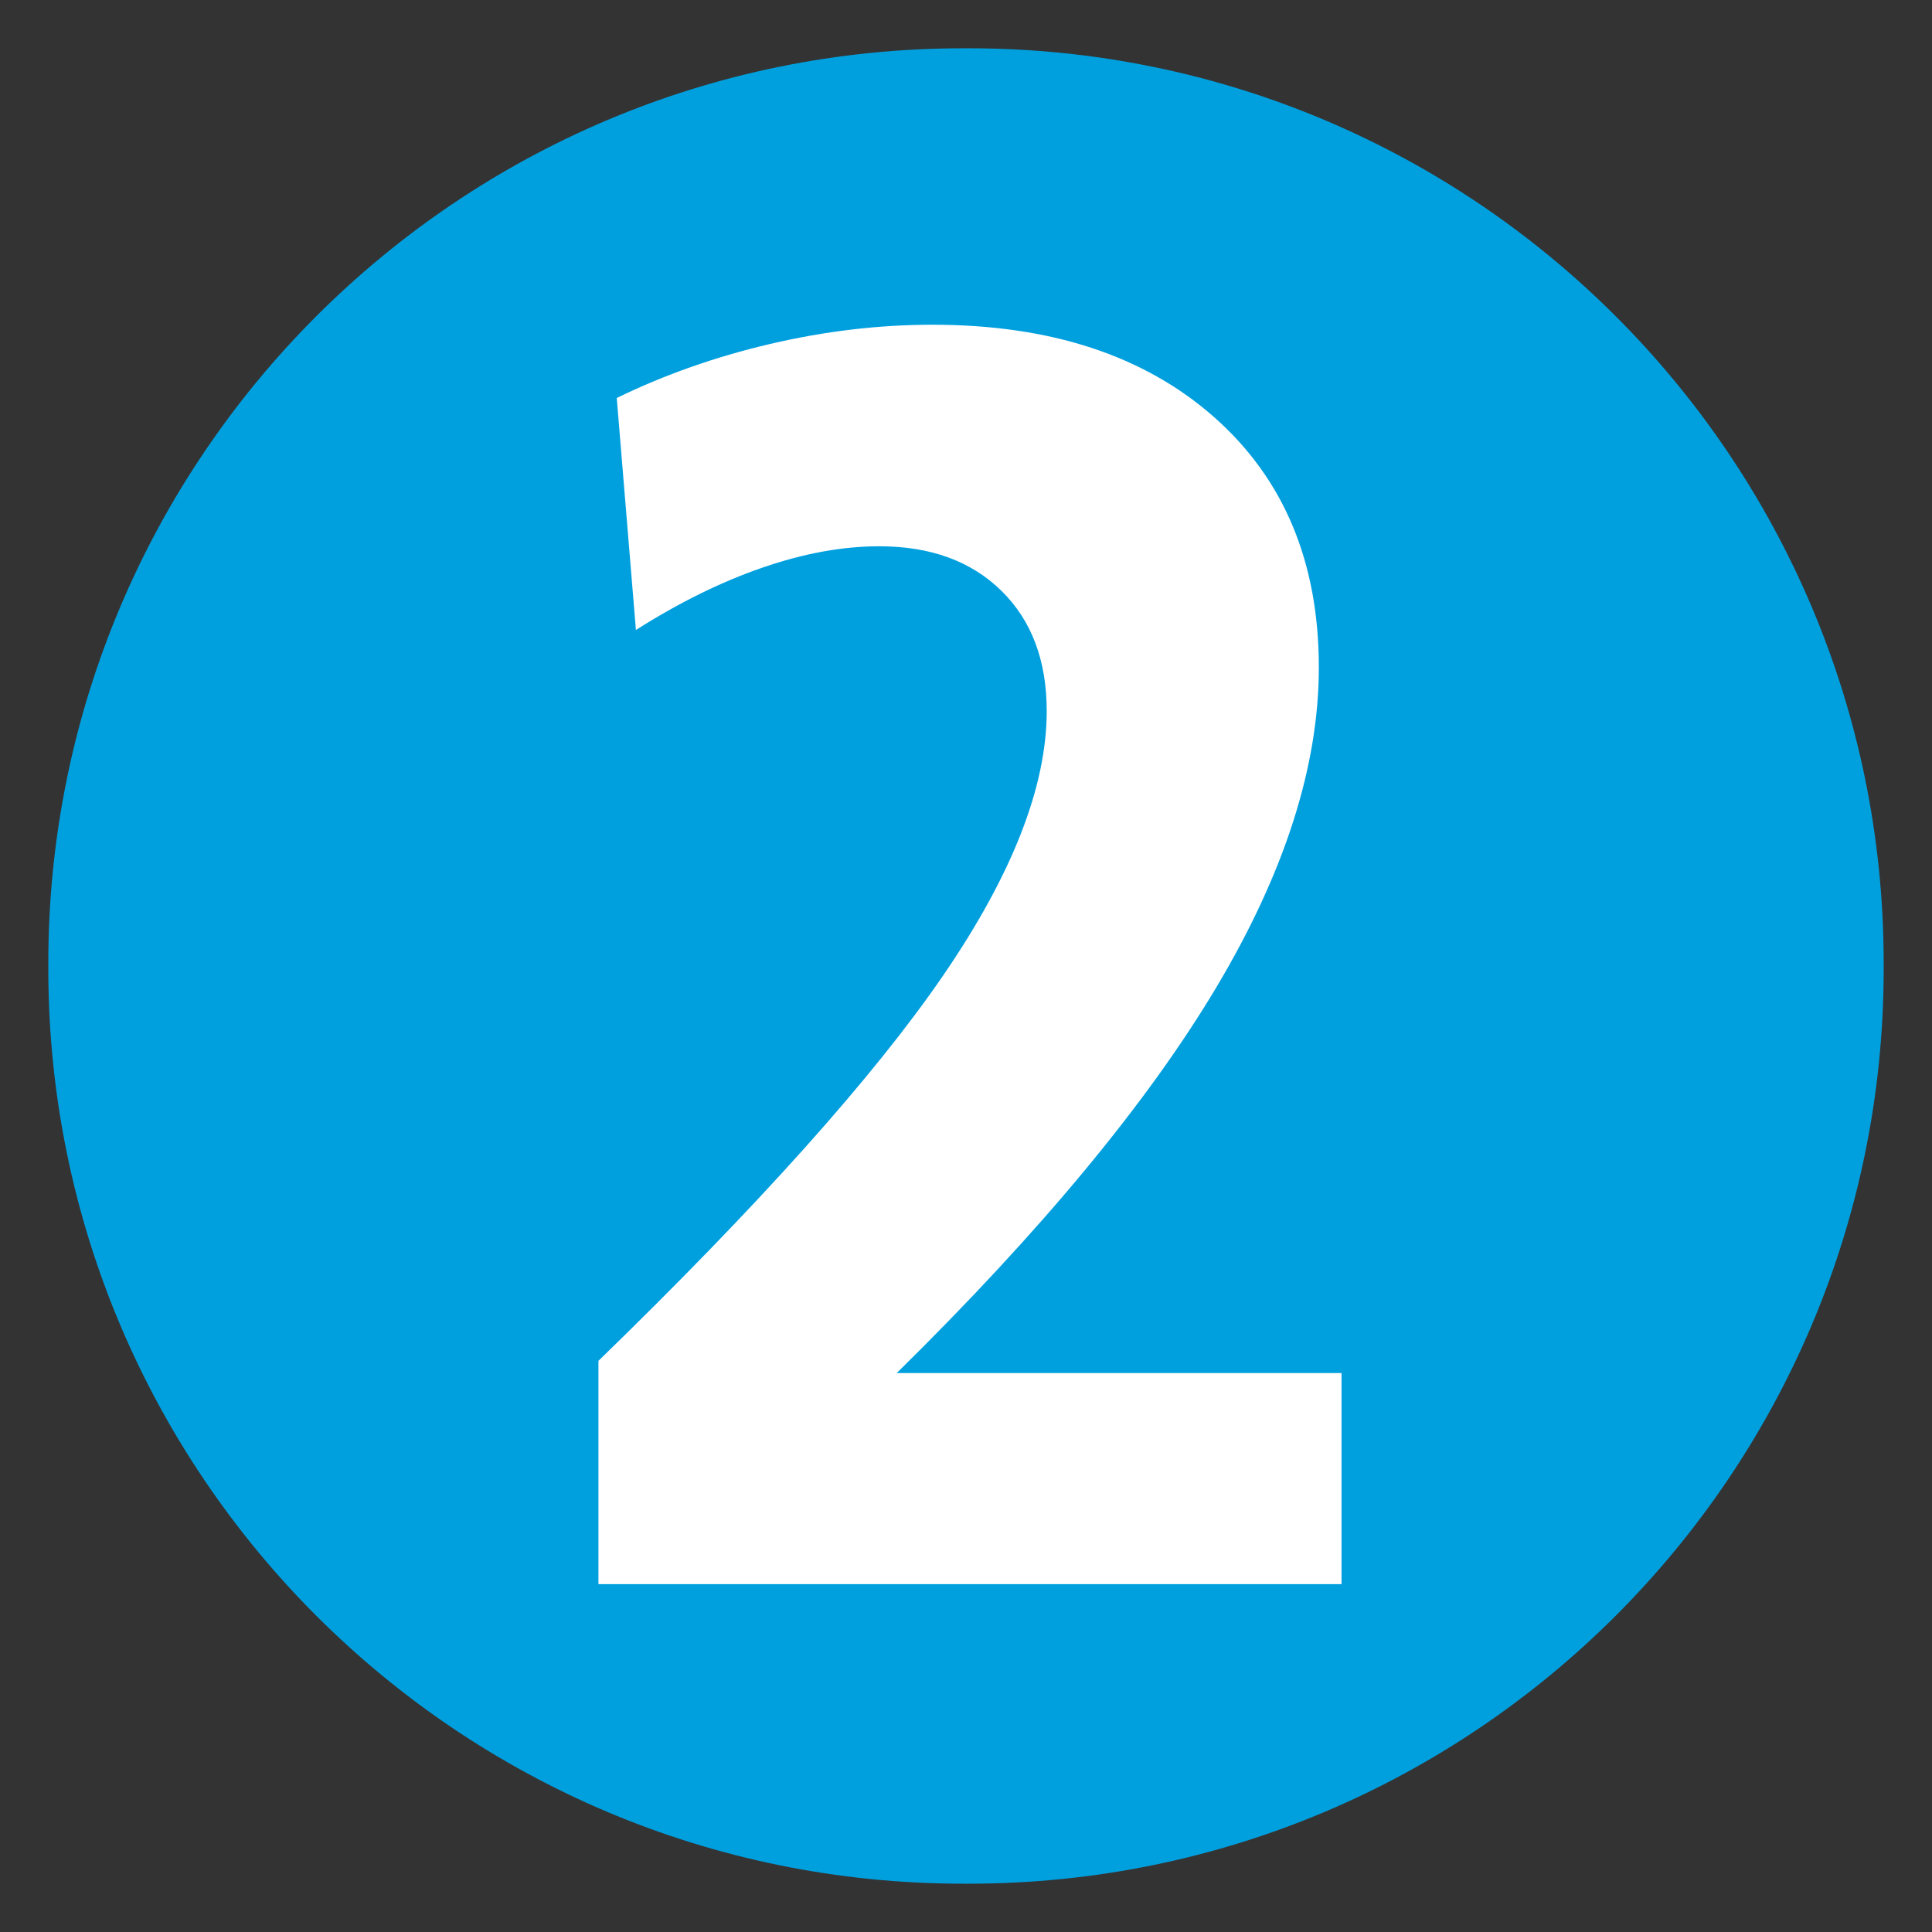 <?xml version="1.0" encoding="UTF-8"?>
<svg width="100" height="100" version="1.1" xmlns="http://www.w3.org/2000/svg">
 <rect width="100%" height="100%" fill="#333333" stroke="none"/>
 <path d="m49.854 97.5h0.291c26.154 0 47.354-21.202 47.354-47.354v-0.293c0-26.154-21.2-47.354-47.354-47.354h-0.291c-26.152 0-47.354 21.2-47.354 47.354v0.293c0 26.153 21.202 47.354 47.354 47.354" fill="#00A0DF"/>
 <path d="m46.414 71.07h23.023v10.925h-38.462v-11.558c8.306-8.065 14.25-14.709 17.832-19.93 3.58-5.221 5.371-9.789 5.371-13.7 0-2.618-0.782-4.695-2.348-6.23-1.564-1.535-3.671-2.302-6.32-2.302-1.895 0-3.913 0.368-6.049 1.106-2.137 0.737-4.32 1.813-6.546 3.227l-0.992-12.008c2.467-1.203 5.116-2.136 7.944-2.798 2.829-0.662 5.628-0.994 8.398-0.994 6.109 0 10.969 1.596 14.581 4.786 3.611 3.19 5.417 7.508 5.417 12.955 0 5.117-1.776 10.648-5.327 16.591-3.551 5.943-9.059 12.588-16.522 19.93" fill="#fff"/>
</svg>
